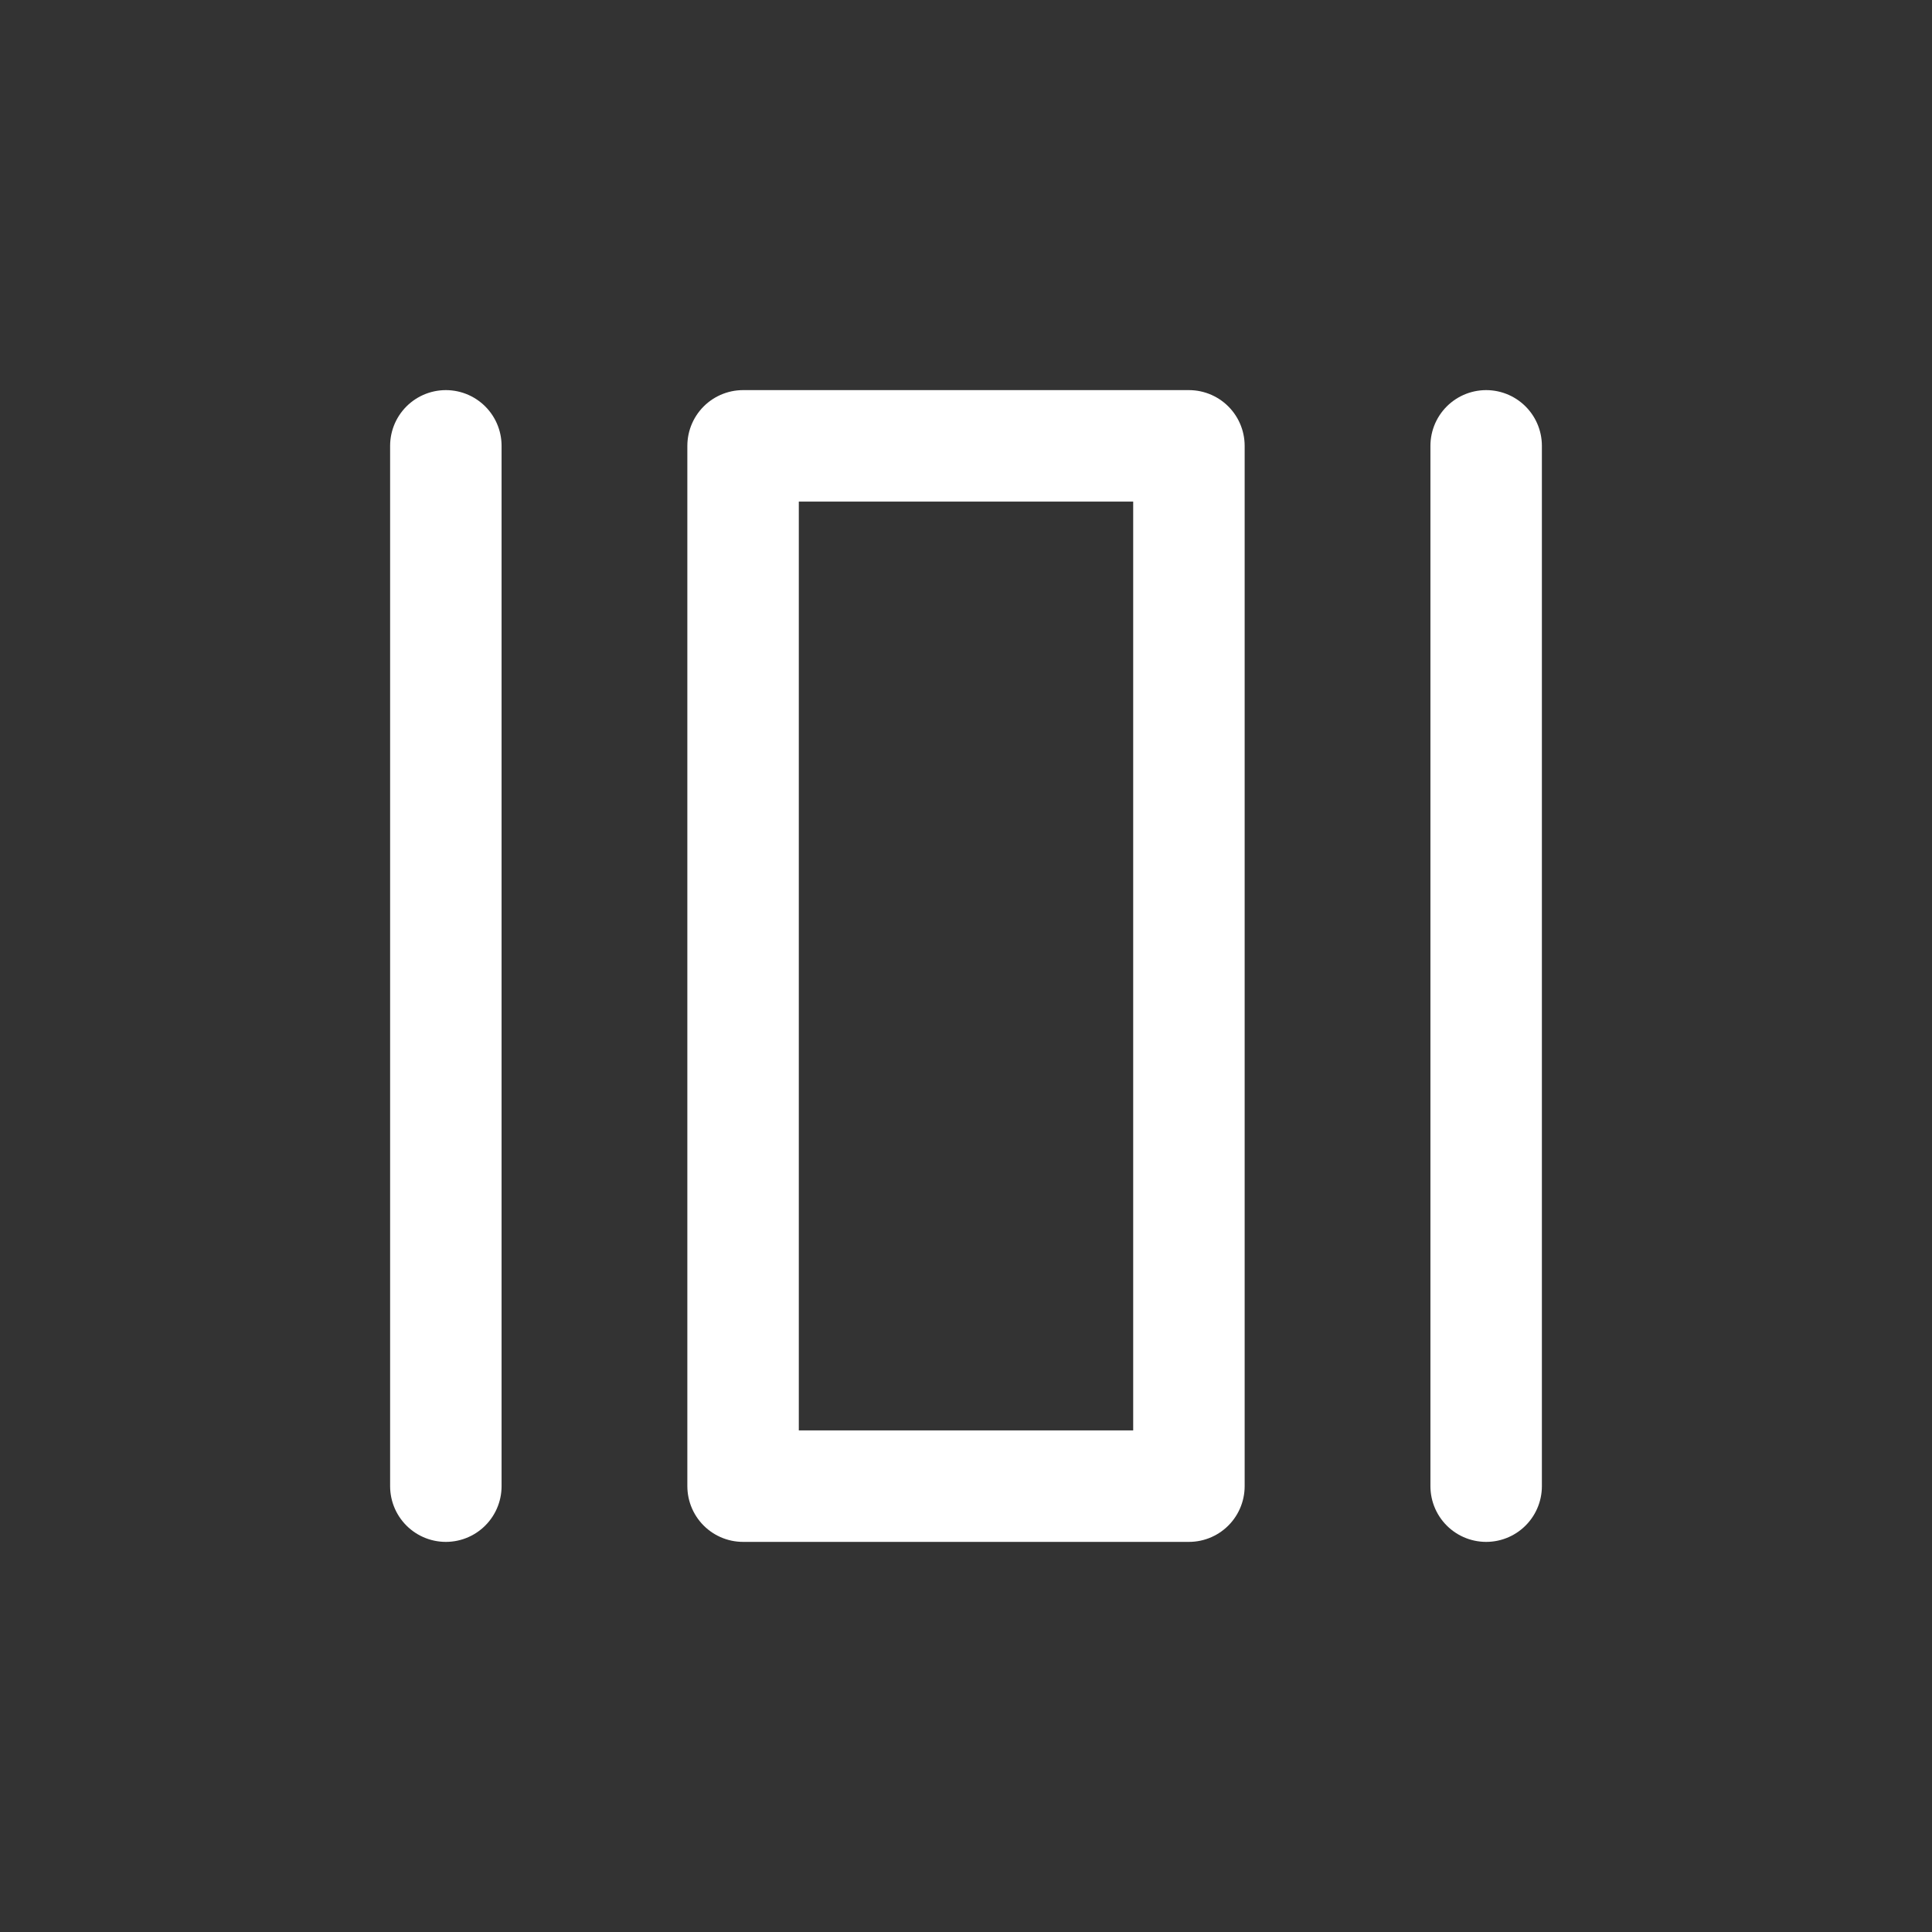 <svg id="Layer_1" data-name="Layer 1" xmlns="http://www.w3.org/2000/svg" viewBox="0 0 26 26"><rect x="0" y="0" width="26" height="26" fill="#333333" stroke="none"/><defs><style>.cls-1{fill:#ffffff;}.cls-1,.cls-2{stroke:#ffffff;stroke-linecap:round;stroke-linejoin:round;stroke-width:1.5px;}.cls-2{fill:none;}</style></defs><line class="cls-1" x1="6" y1="20" x2="6" y2="6"/><line class="cls-1" x1="20" y1="20" x2="20" y2="6"/><rect class="cls-2" x="10" y="6" width="6" height="14"/></svg>